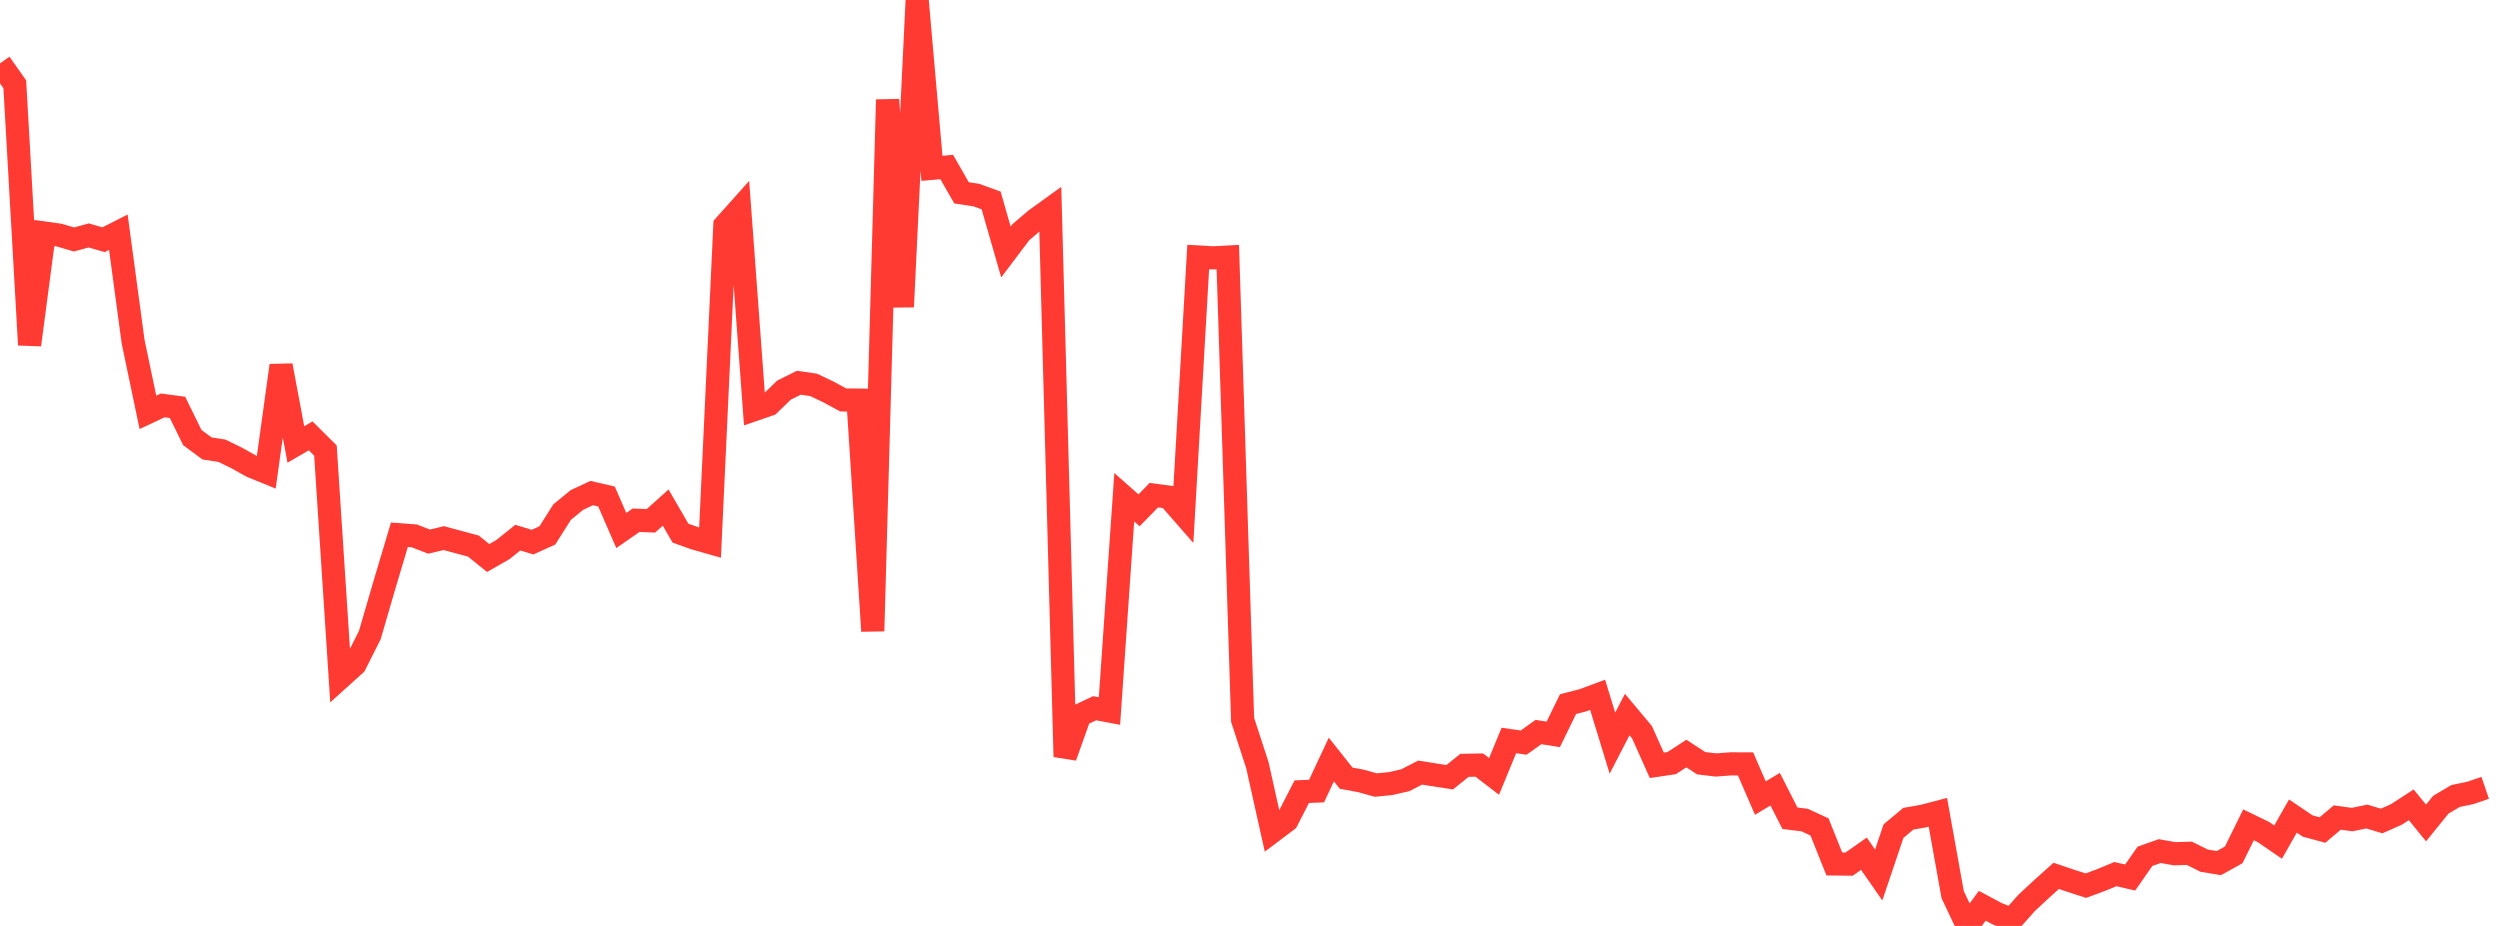 <?xml version="1.0" standalone="no"?>
<!DOCTYPE svg PUBLIC "-//W3C//DTD SVG 1.1//EN" "http://www.w3.org/Graphics/SVG/1.1/DTD/svg11.dtd">

<svg width="135" height="50" viewBox="0 0 135 50" preserveAspectRatio="none" 
  xmlns="http://www.w3.org/2000/svg"
  xmlns:xlink="http://www.w3.org/1999/xlink">


<polyline points="0.0, 3.423 0.799, 4.552 1.598, 18.623 2.396, 12.583 3.195, 12.695 3.994, 12.932 4.793, 12.713 5.592, 12.946 6.391, 12.54 7.189, 18.456 7.988, 22.267 8.787, 21.892 9.586, 21.998 10.385, 23.629 11.183, 24.218 11.982, 24.339 12.781, 24.731 13.58, 25.176 14.379, 25.502 15.178, 19.737 15.976, 24.001 16.775, 23.537 17.574, 24.331 18.373, 36.599 19.172, 35.878 19.97, 34.294 20.769, 31.553 21.568, 28.877 22.367, 28.936 23.166, 29.246 23.964, 29.058 24.763, 29.273 25.562, 29.487 26.361, 30.133 27.16, 29.675 27.959, 29.033 28.757, 29.274 29.556, 28.913 30.355, 27.652 31.154, 26.999 31.953, 26.625 32.751, 26.811 33.55, 28.647 34.349, 28.092 35.148, 28.125 35.947, 27.411 36.746, 28.79 37.544, 29.074 38.343, 29.301 39.142, 12.175 39.941, 11.281 40.74, 22.116 41.538, 21.841 42.337, 21.066 43.136, 20.668 43.935, 20.784 44.734, 21.164 45.533, 21.596 46.331, 21.606 47.13, 34.077 47.929, 5.383 48.728, 16.569 49.527, 0.0 50.325, 9.09 51.124, 9.019 51.923, 10.414 52.722, 10.534 53.521, 10.825 54.32, 13.604 55.118, 12.546 55.917, 11.863 56.716, 11.287 57.515, 40.864 58.314, 38.62 59.112, 38.244 59.911, 38.396 60.71, 26.852 61.509, 27.557 62.308, 26.739 63.107, 26.845 63.905, 27.757 64.704, 13.878 65.503, 13.924 66.302, 13.882 67.101, 38.87 67.899, 41.323 68.698, 44.907 69.497, 44.306 70.296, 42.75 71.095, 42.718 71.893, 41.014 72.692, 42.021 73.491, 42.168 74.29, 42.393 75.089, 42.314 75.888, 42.132 76.686, 41.72 77.485, 41.846 78.284, 41.97 79.083, 41.328 79.882, 41.313 80.68, 41.925 81.479, 39.985 82.278, 40.101 83.077, 39.529 83.876, 39.656 84.675, 38.022 85.473, 37.817 86.272, 37.52 87.071, 40.13 87.87, 38.586 88.669, 39.54 89.467, 41.326 90.266, 41.209 91.065, 40.691 91.864, 41.214 92.663, 41.308 93.462, 41.248 94.26, 41.251 95.059, 43.096 95.858, 42.617 96.657, 44.185 97.456, 44.284 98.254, 44.655 99.053, 46.653 99.852, 46.662 100.651, 46.101 101.45, 47.249 102.249, 44.882 103.047, 44.213 103.846, 44.072 104.645, 43.863 105.444, 48.311 106.243, 50.0 107.041, 48.913 107.84, 49.339 108.639, 49.656 109.438, 48.756 110.237, 48.014 111.036, 47.297 111.834, 47.566 112.633, 47.825 113.432, 47.533 114.231, 47.202 115.03, 47.386 115.828, 46.24 116.627, 45.959 117.426, 46.101 118.225, 46.078 119.024, 46.476 119.822, 46.606 120.621, 46.163 121.42, 44.54 122.219, 44.927 123.018, 45.473 123.817, 44.067 124.615, 44.606 125.414, 44.82 126.213, 44.146 127.012, 44.257 127.811, 44.093 128.609, 44.334 129.408, 43.979 130.207, 43.459 131.006, 44.44 131.805, 43.454 132.604, 42.983 133.402, 42.818 134.201, 42.543" fill="none" stroke="#ff3a33" stroke-width="1.25"/>

</svg>